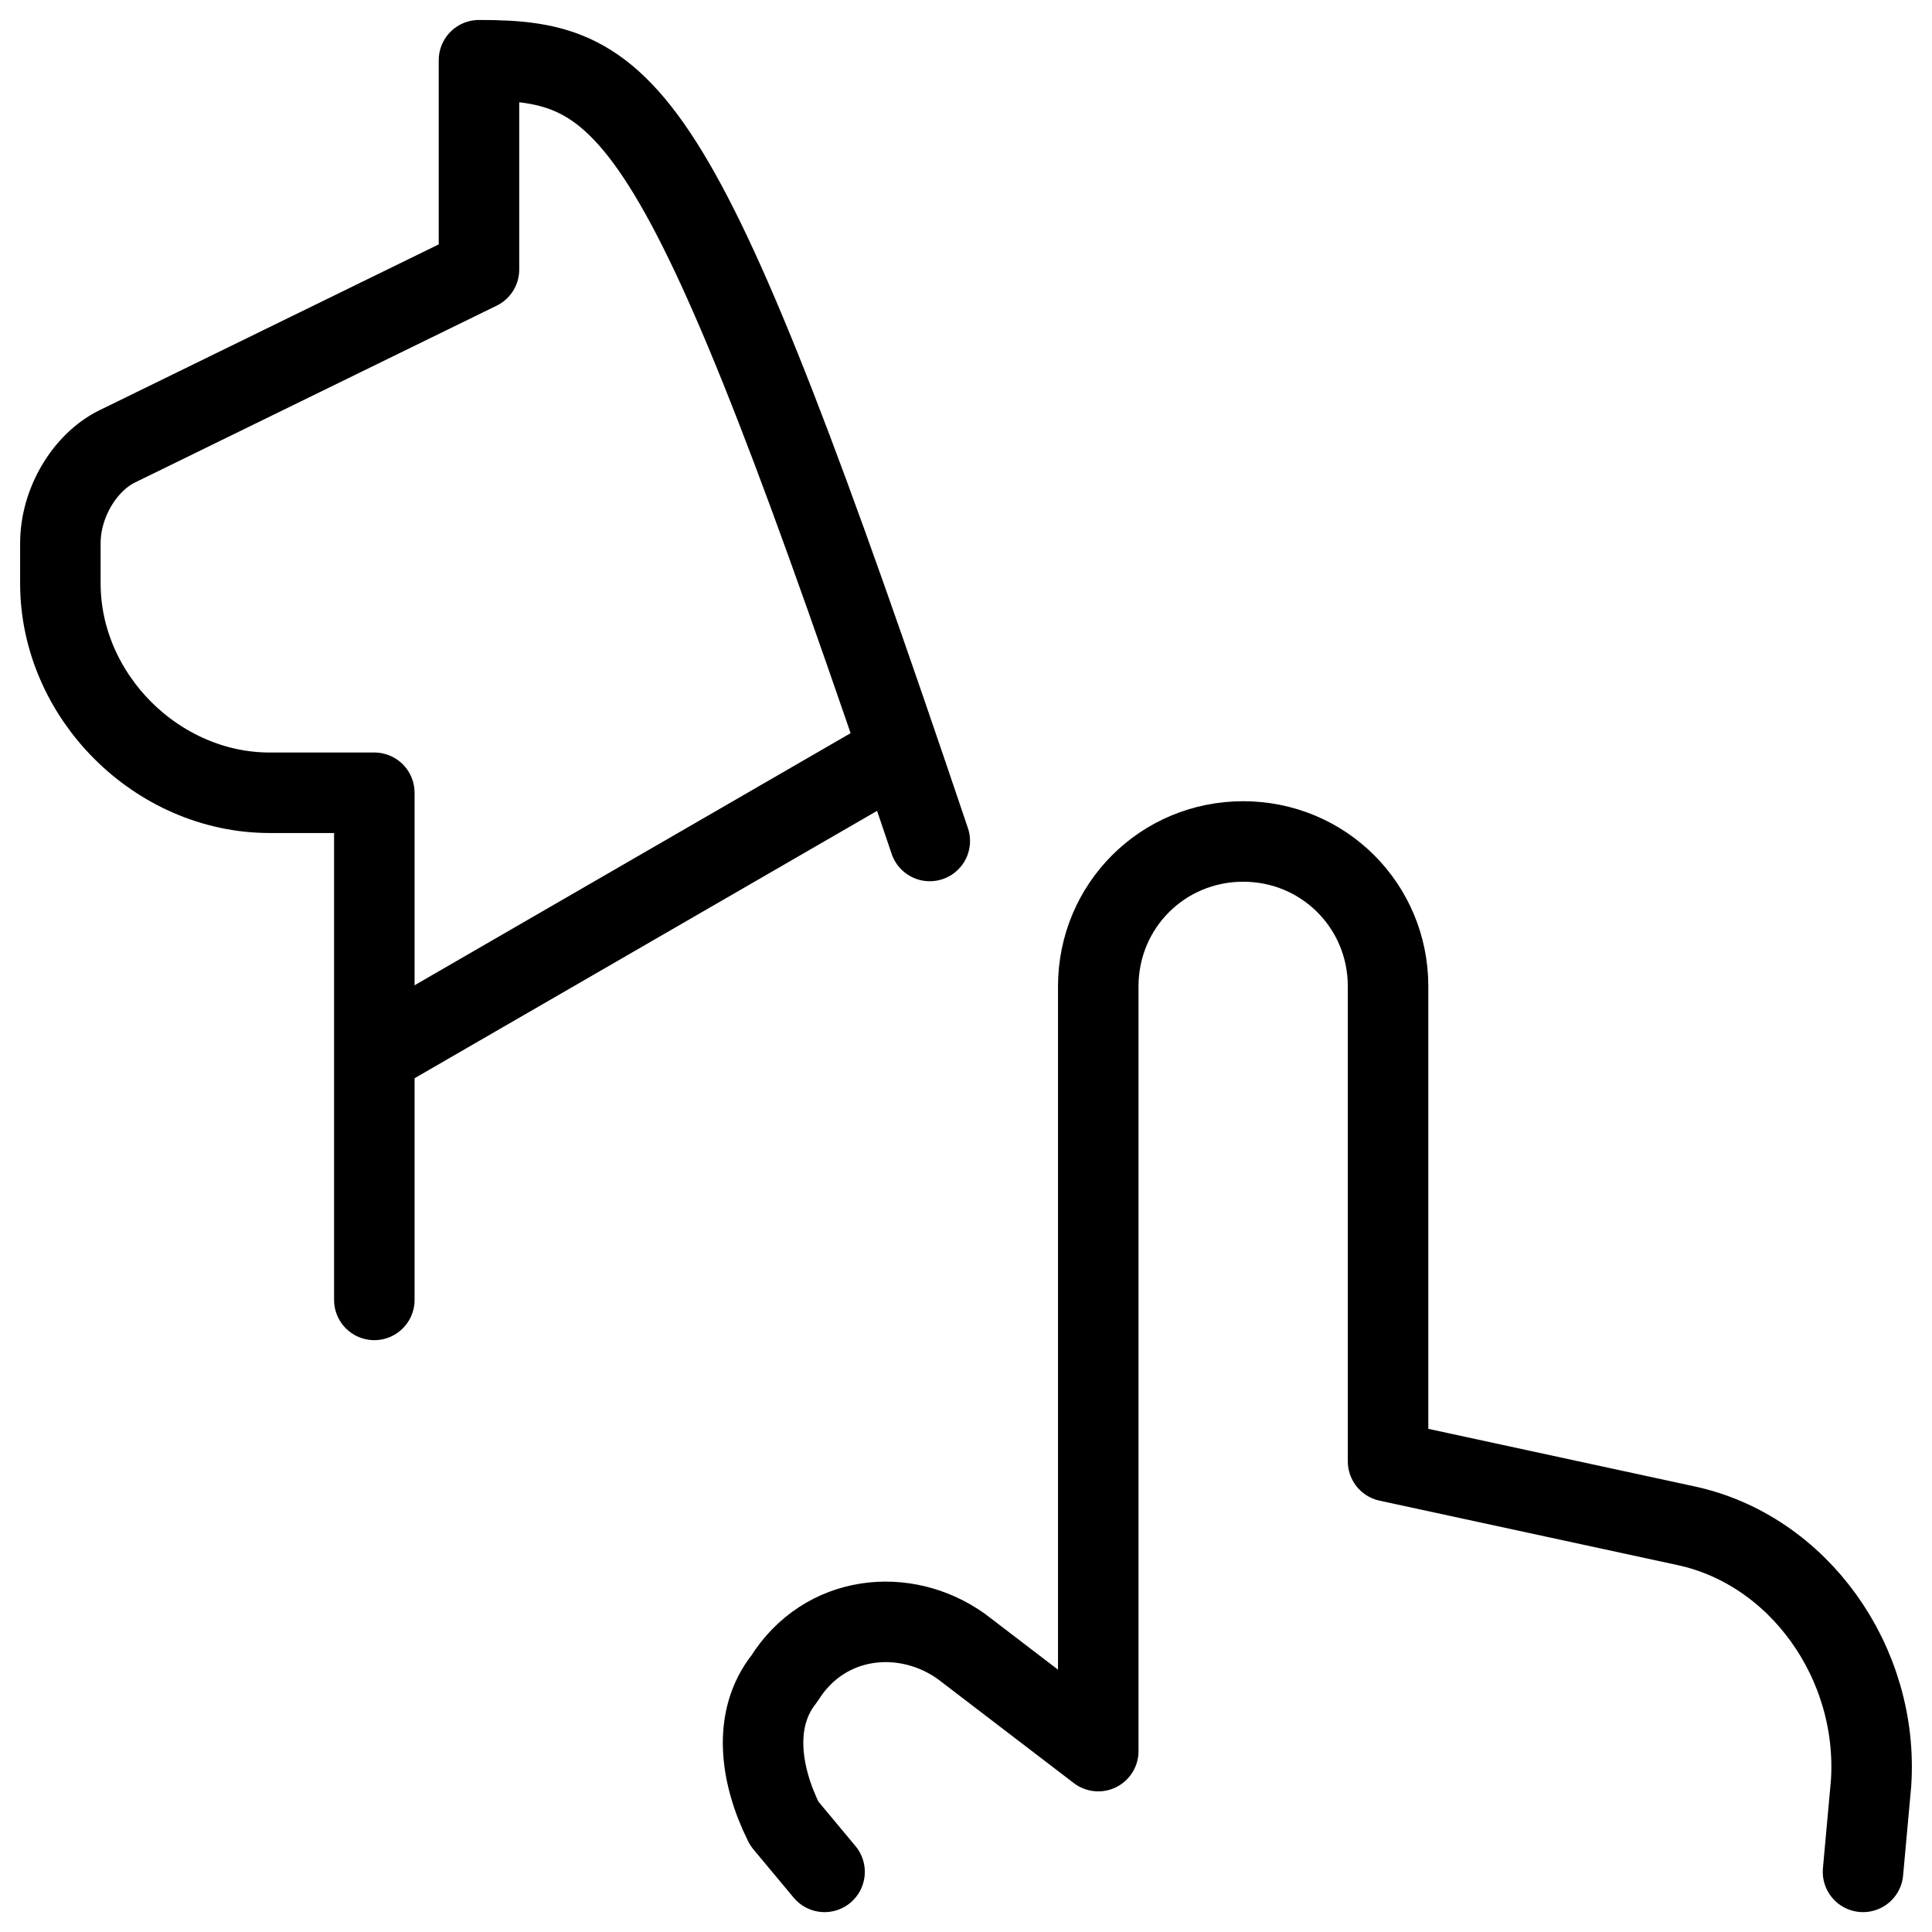 <svg xmlns="http://www.w3.org/2000/svg" fill="none" viewBox="0 0 24 24"><path stroke="#000000" stroke-linecap="round" stroke-linejoin="round" stroke-miterlimit="10" d="M11.55 10.447C8.45 1.248 7.85 0.748 5.95 0.748V3.348l-4.5 2.2c-0.4 0.2 -0.7 0.7 -0.7 1.2v0.5c0 1.4 1.2 2.6 2.6 2.6h1.3v6.3" stroke-width="1"></path><path stroke="#000000" stroke-linecap="round" stroke-linejoin="round" stroke-miterlimit="10" d="m4.75 13.048 6.4 -3.7" stroke-width="1"></path><path stroke="#000000" stroke-linecap="round" stroke-linejoin="round" stroke-miterlimit="10" d="m23.143 23.253 0.1 -1.1c0.1 -1.5 -0.9 -2.9 -2.3 -3.2l-3.7 -0.8v-5.9c0 -1 -0.8 -1.8 -1.8 -1.8s-1.8 0.8 -1.8 1.8v9.5l-1.7 -1.3c-0.7 -0.5 -1.7 -0.4 -2.2 0.4 -0.4 0.5 -0.3 1.2 0 1.8l0.5 0.6" stroke-width="1"></path></svg>